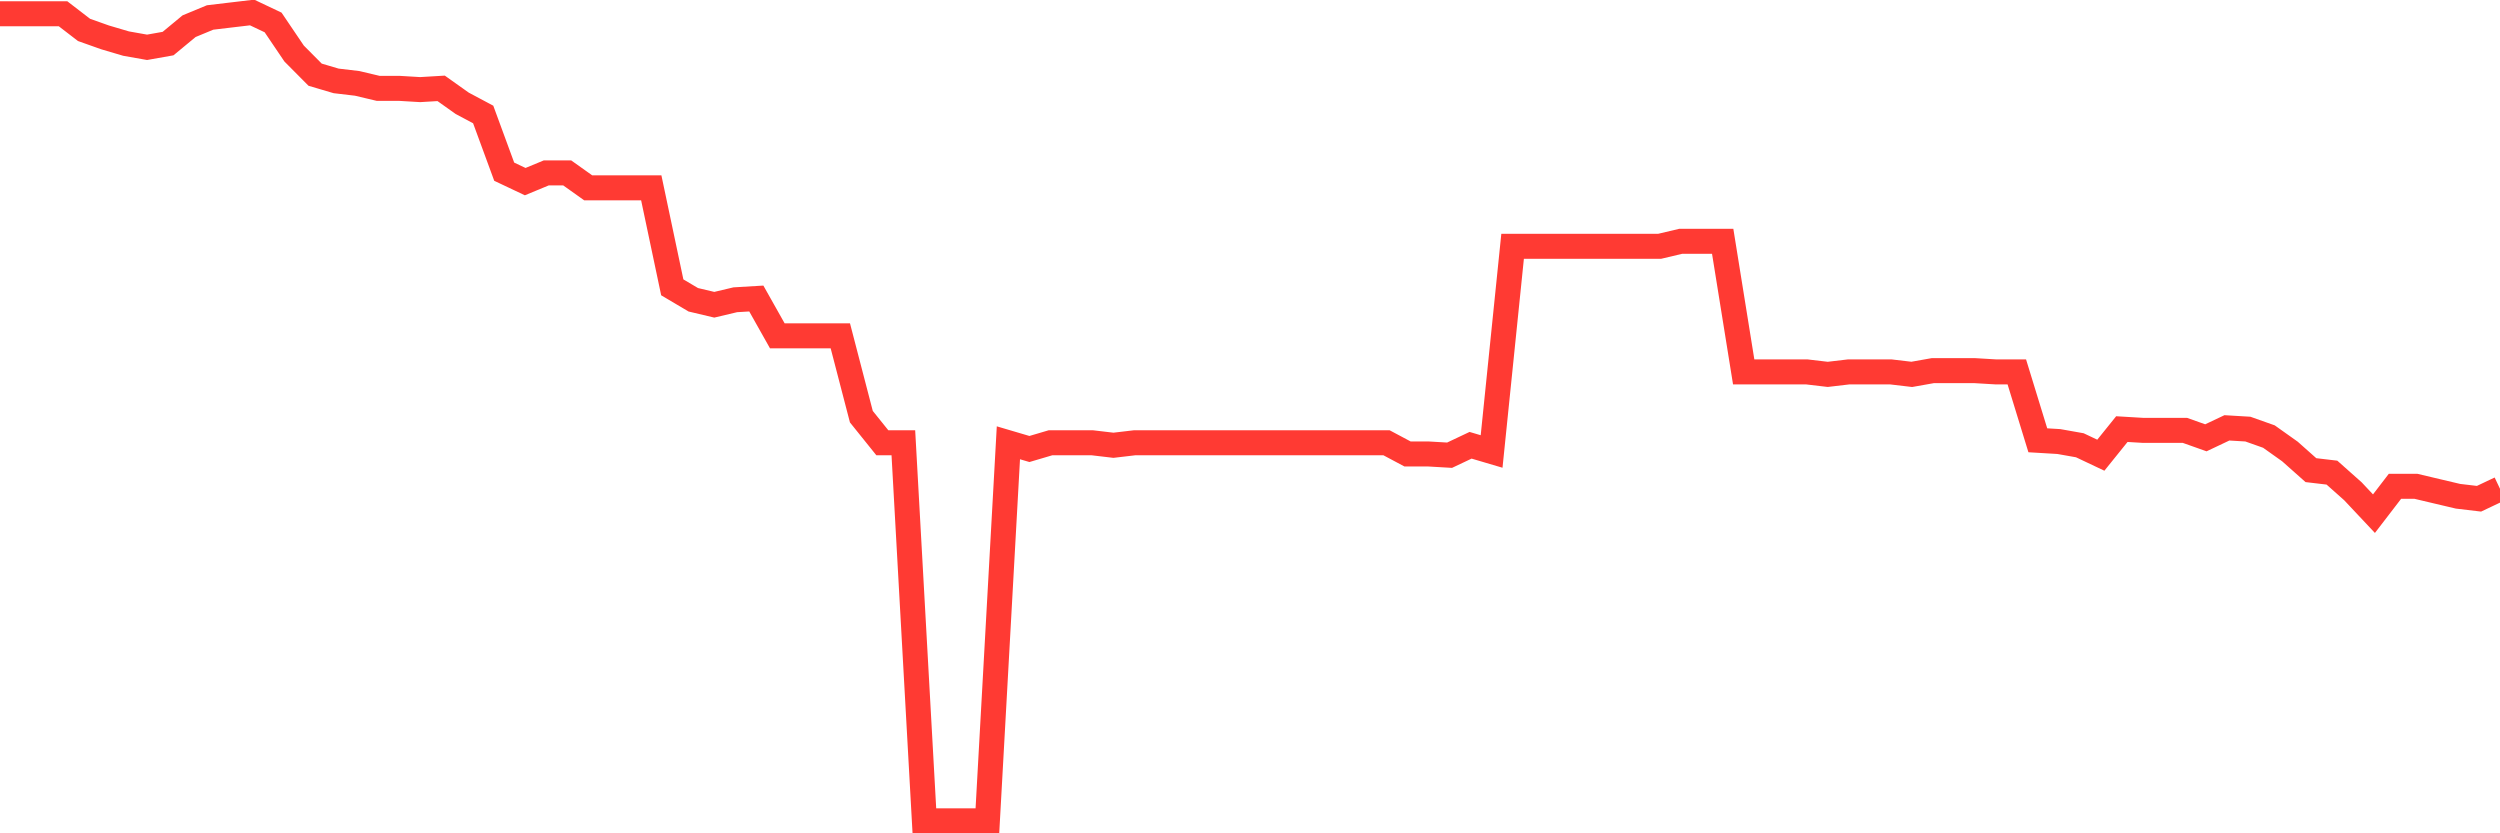 <svg
  xmlns="http://www.w3.org/2000/svg"
  xmlns:xlink="http://www.w3.org/1999/xlink"
  width="120"
  height="40"
  viewBox="0 0 120 40"
  preserveAspectRatio="none"
>
  <polyline
    points="0,0.66 1.008,0.66 2.017,0.66 3.025,0.66 4.034,1.436 5.042,1.794 6.05,2.092 7.059,2.271 8.067,2.092 9.076,1.257 10.084,0.839 11.092,0.719 12.101,0.6 13.109,1.078 14.118,2.57 15.126,3.585 16.134,3.883 17.143,4.002 18.151,4.241 19.16,4.241 20.168,4.301 21.176,4.241 22.185,4.958 23.193,5.495 24.202,8.241 25.21,8.718 26.218,8.3 27.227,8.3 28.235,9.017 29.244,9.017 30.252,9.017 31.261,9.017 32.269,13.792 33.277,14.389 34.286,14.628 35.294,14.389 36.303,14.329 37.311,16.12 38.319,16.12 39.328,16.12 40.336,16.12 41.345,20 42.353,21.254 43.361,21.254 44.37,39.4 45.378,39.4 46.387,39.4 47.395,39.4 48.403,21.254 49.412,21.552 50.42,21.254 51.429,21.254 52.437,21.254 53.445,21.373 54.454,21.254 55.462,21.254 56.471,21.254 57.479,21.254 58.487,21.254 59.496,21.254 60.504,21.254 61.513,21.254 62.521,21.254 63.529,21.254 64.538,21.254 65.546,21.254 66.555,21.254 67.563,21.791 68.571,21.791 69.58,21.85 70.588,21.373 71.597,21.671 72.605,11.822 73.613,11.822 74.622,11.822 75.63,11.822 76.639,11.822 77.647,11.822 78.655,11.822 79.664,11.822 80.672,11.583 81.681,11.583 82.689,11.583 83.697,17.851 84.706,17.851 85.714,17.851 86.723,17.851 87.731,17.97 88.739,17.851 89.748,17.851 90.756,17.851 91.765,17.97 92.773,17.791 93.782,17.791 94.79,17.791 95.798,17.851 96.807,17.851 97.815,21.134 98.824,21.194 99.832,21.373 100.84,21.85 101.849,20.597 102.857,20.657 103.866,20.657 104.874,20.657 105.882,21.015 106.891,20.537 107.899,20.597 108.908,20.955 109.916,21.671 110.924,22.567 111.933,22.686 112.941,23.582 113.95,24.656 114.958,23.343 115.966,23.343 116.975,23.582 117.983,23.82 118.992,23.94 120,23.462"
    fill="none"
    stroke="#ff3a33"
    stroke-width="1.2"
  >
  </polyline>
</svg>
